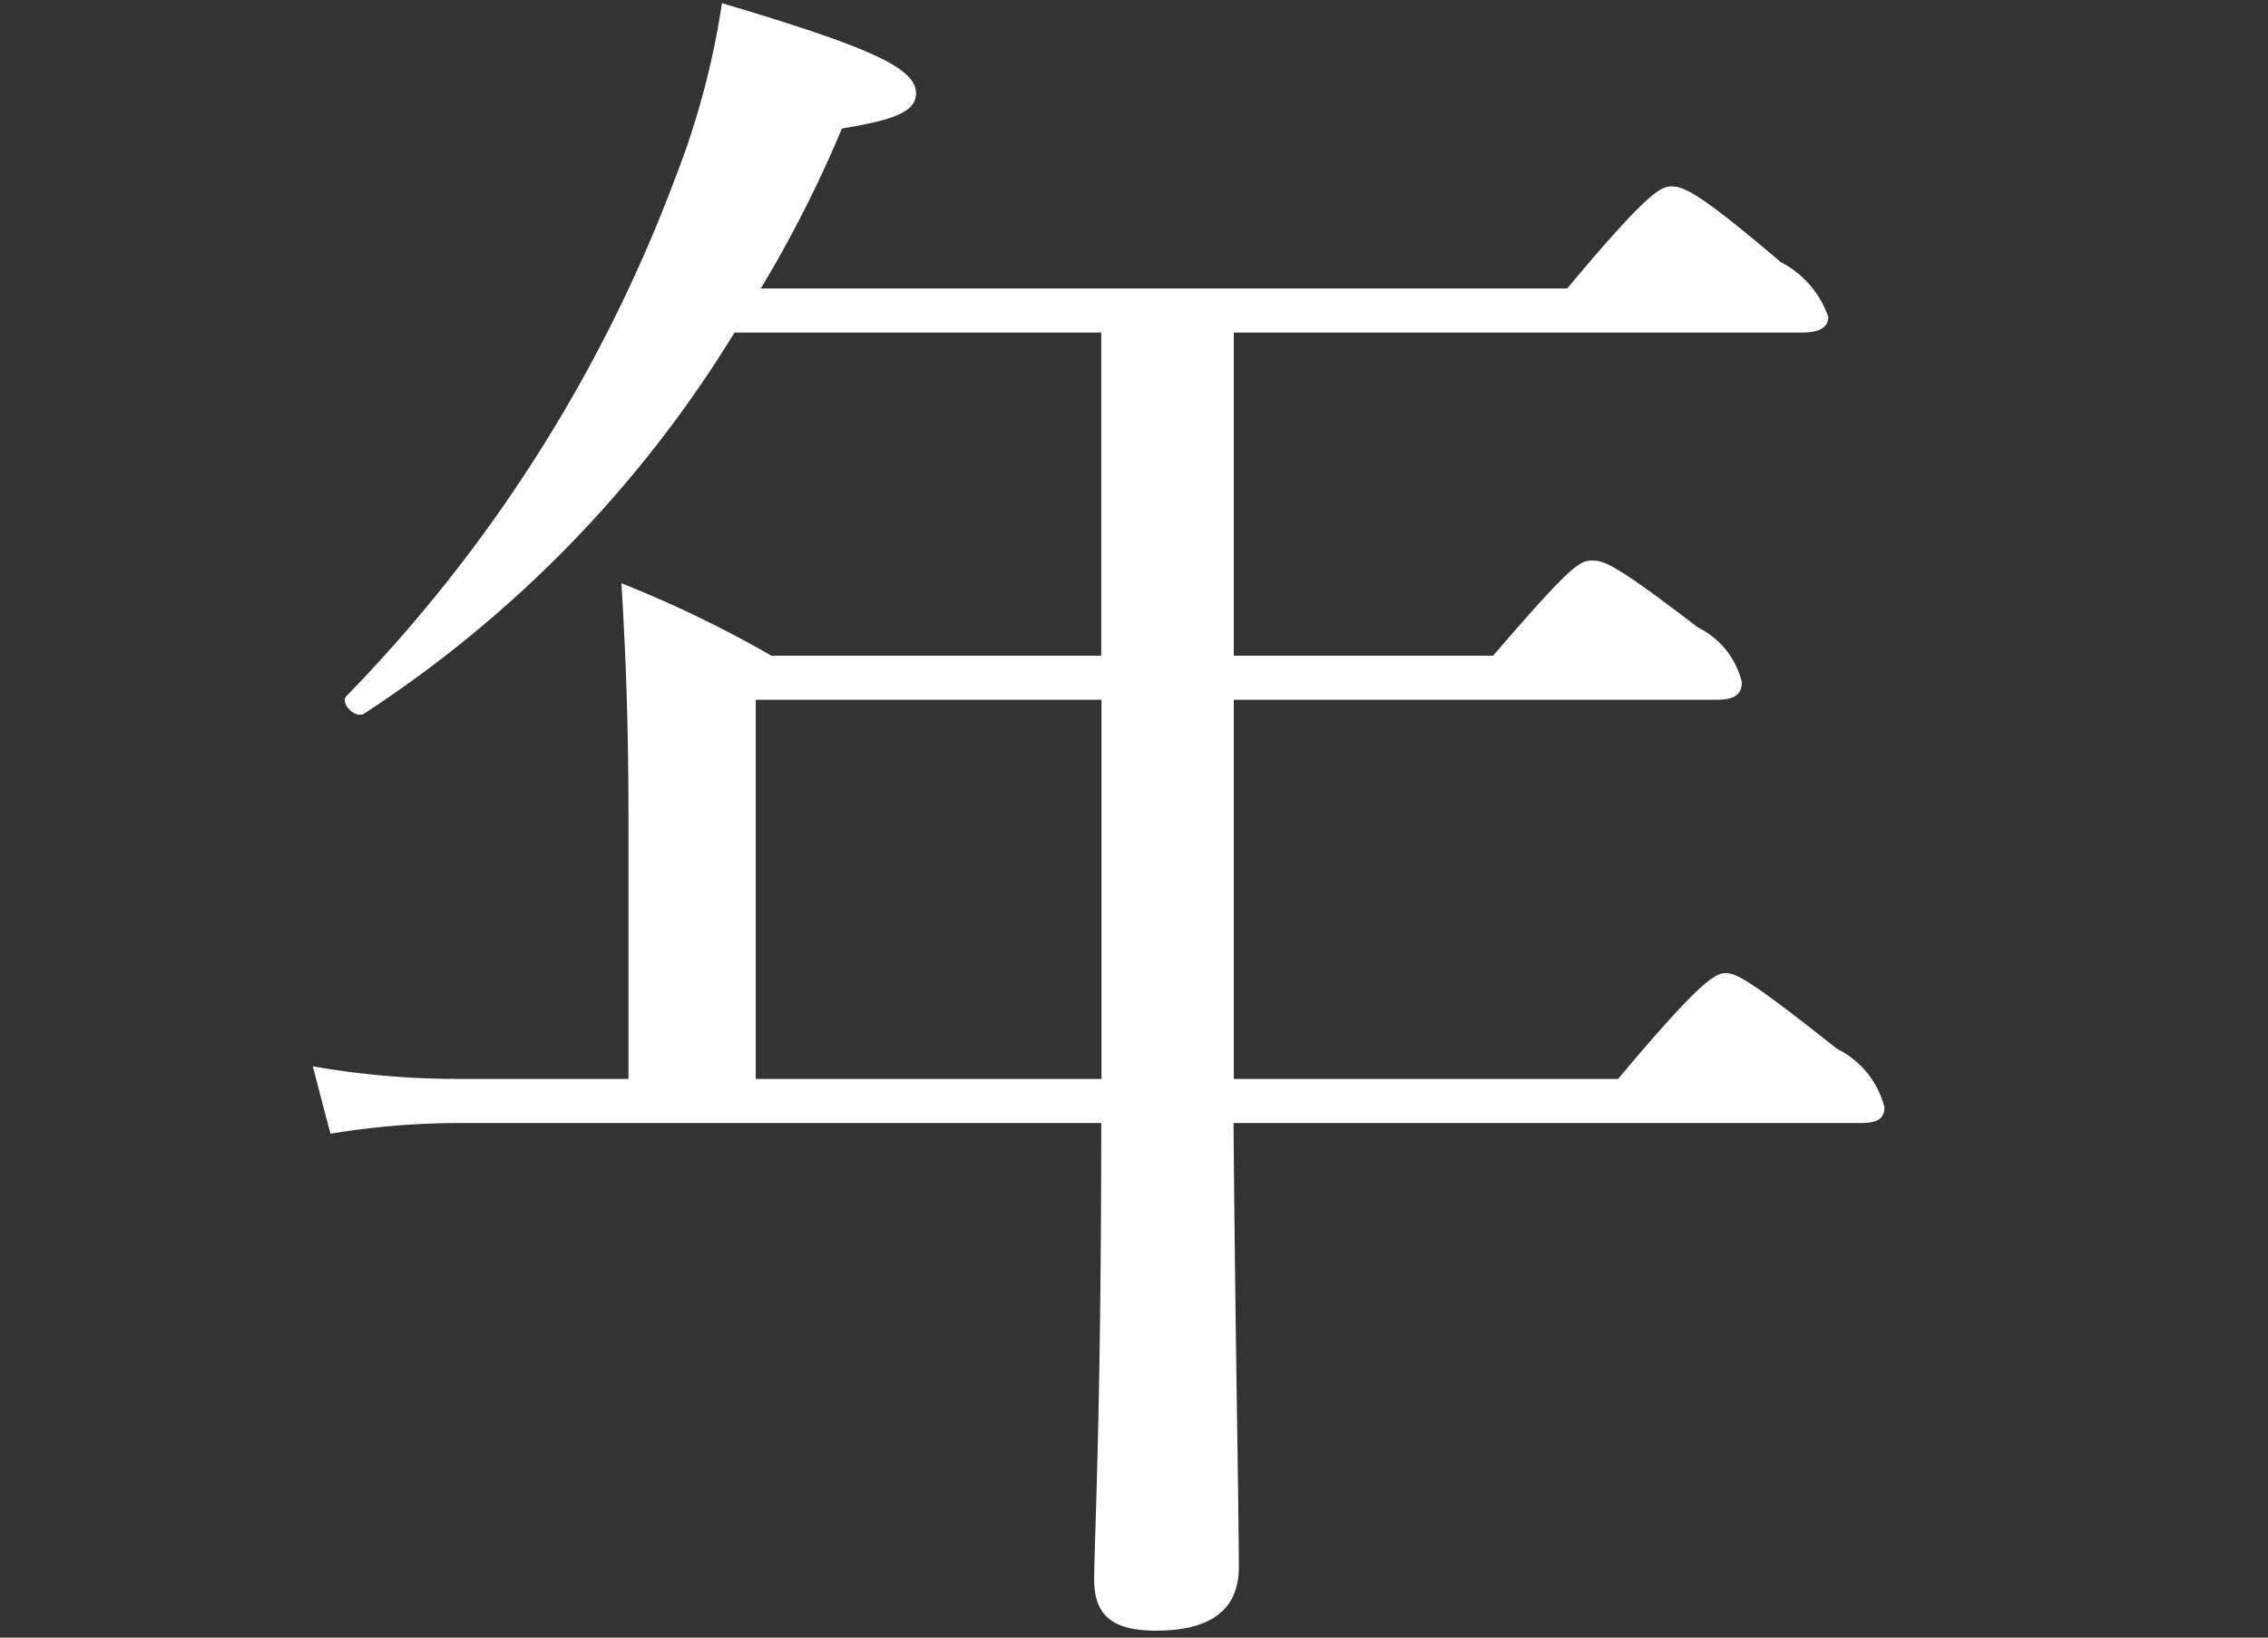 <svg id="レイヤー_1" data-name="レイヤー 1" xmlns="http://www.w3.org/2000/svg" viewBox="0 0 36 26"><rect x="0" y="0" width="36" height="26" fill="#333333" stroke="none"/><defs><style>.cls-1{fill:#FFF;}</style></defs><title>アートボード 1 のコピー 2</title><path id="_50" data-name=" 50" class="cls-1" d="M9.98,17.13H7.265a13.329,13.329,0,0,1-2.3-.2L5.245,18a12.613,12.613,0,0,1,2.044-.17H17.48c0,4.65-.112,6.66-.112,7.25,0,.56.28.81.98.81.868,0,1.316-.33,1.316-1.01,0-.95-.056-3.58-.084-7.05h9.968c.28,0,.364-.09.364-.25a1.434,1.434,0,0,0-.756-.93c-1.372-1.09-1.6-1.2-1.764-1.2s-.392.11-1.708,1.68h-6.1V11.11h7.672c.28,0,.392-.09.392-.28a1.311,1.311,0,0,0-.7-.87c-1.316-1.01-1.484-1.06-1.68-1.06s-.336.08-1.568,1.51H19.584V5.28H28.6c.28,0,.42-.08.42-.25a1.554,1.554,0,0,0-.756-.87c-1.316-1.12-1.54-1.2-1.736-1.2-.168,0-.392.11-1.652,1.62h-12.8a19.464,19.464,0,0,0,1.288-2.54c.868-.14,1.176-.28,1.176-.56,0-.4-.728-.73-3.08-1.43a12.868,12.868,0,0,1-.728,2.74A23.676,23.676,0,0,1,5.5,11.05c-.112.11.14.37.28.28a19.123,19.123,0,0,0,5.879-6.05H17.48v5.13H12.244a18.424,18.424,0,0,0-2.38-1.15c.084,1.4.112,2.46.112,3.84v4.03Zm2.016,0V11.11h5.488v6.02H12Z"/></svg>